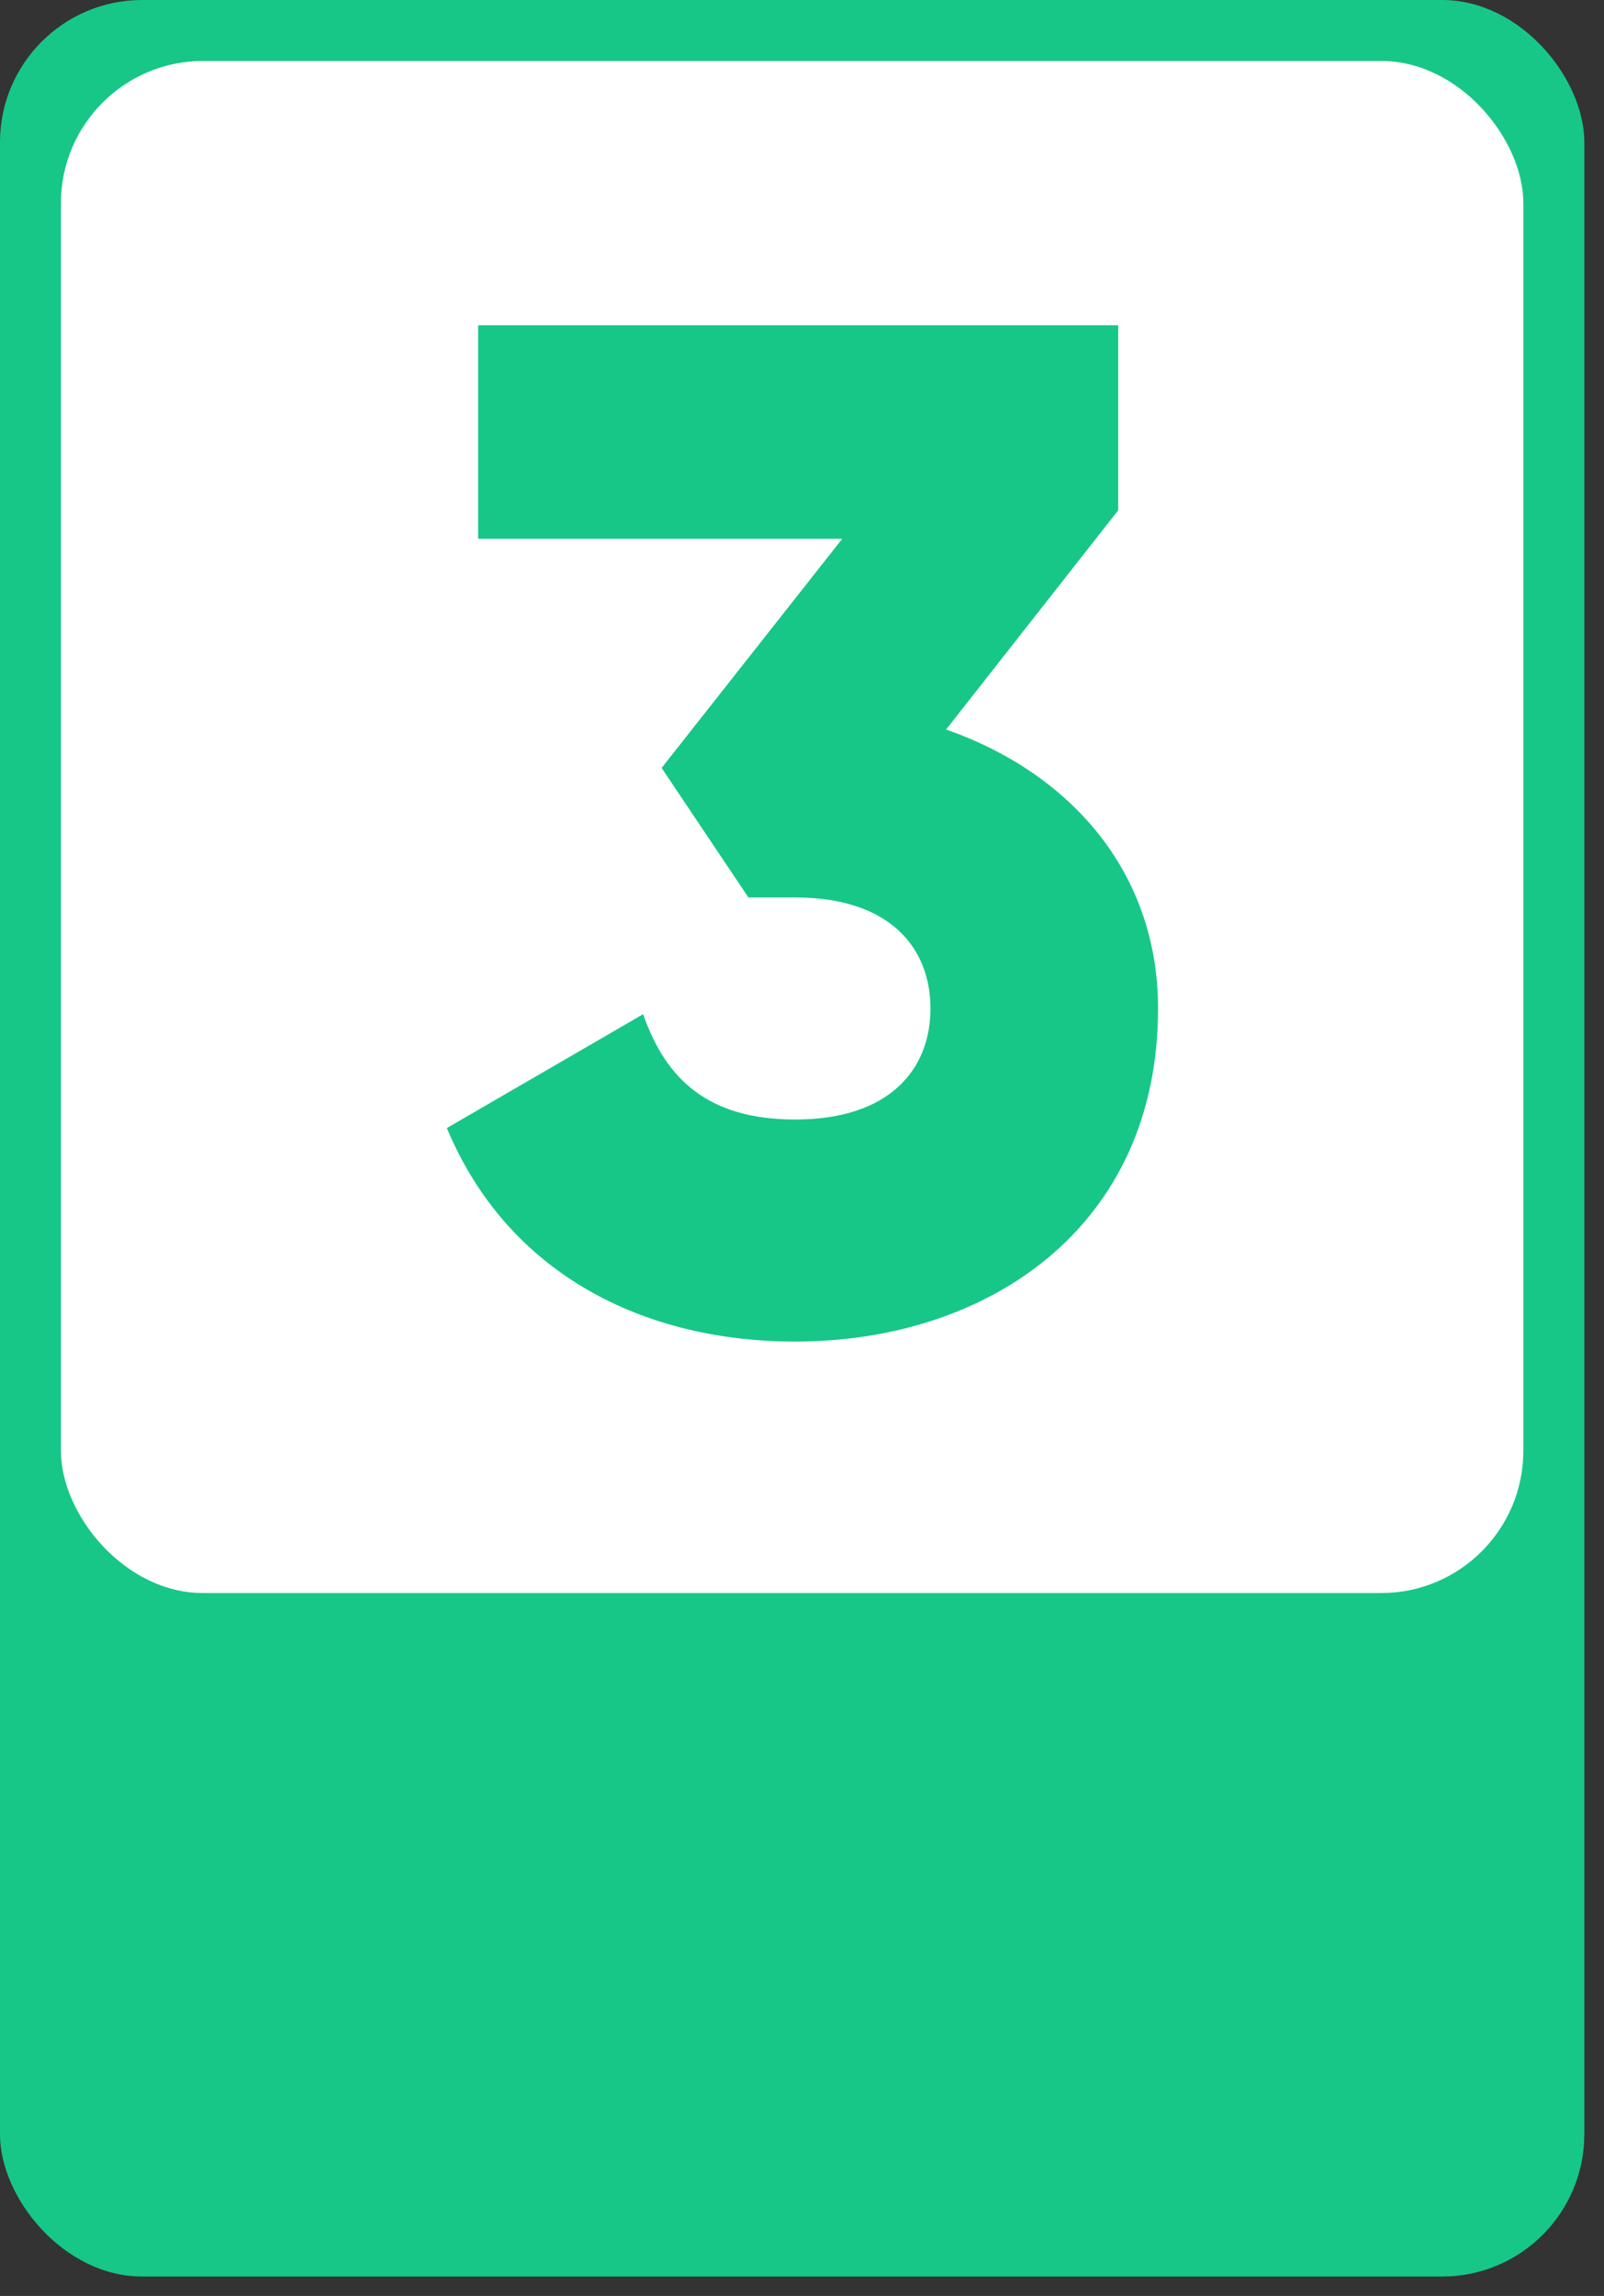 <?xml version="1.0" encoding="UTF-8"?> <svg xmlns="http://www.w3.org/2000/svg" width="79" height="113" viewBox="0 0 79 113" fill="none"><rect x="0" y="0" width="79" height="113" fill="#333333" stroke="none"/><rect width="78.031" height="112.044" rx="7.003" fill="#17C788"></rect><rect x="3" y="3" width="72.028" height="75.405" rx="7.003" fill="white"></rect><path d="M46.597 35.904L55.074 25.115V16.008H23.549V26.516H41.483L32.586 37.795L36.86 44.17H39.171C43.795 44.17 45.827 46.622 45.827 49.635C45.827 52.647 43.795 55.099 39.171 55.099C34.898 55.099 32.796 53.137 31.675 49.915L22.008 55.519C25.02 62.735 31.745 66.028 39.171 66.028C48.629 66.028 57.036 60.423 57.036 49.635C57.036 42.839 52.622 38.005 46.597 35.904Z" fill="#17C788"></path></svg> 